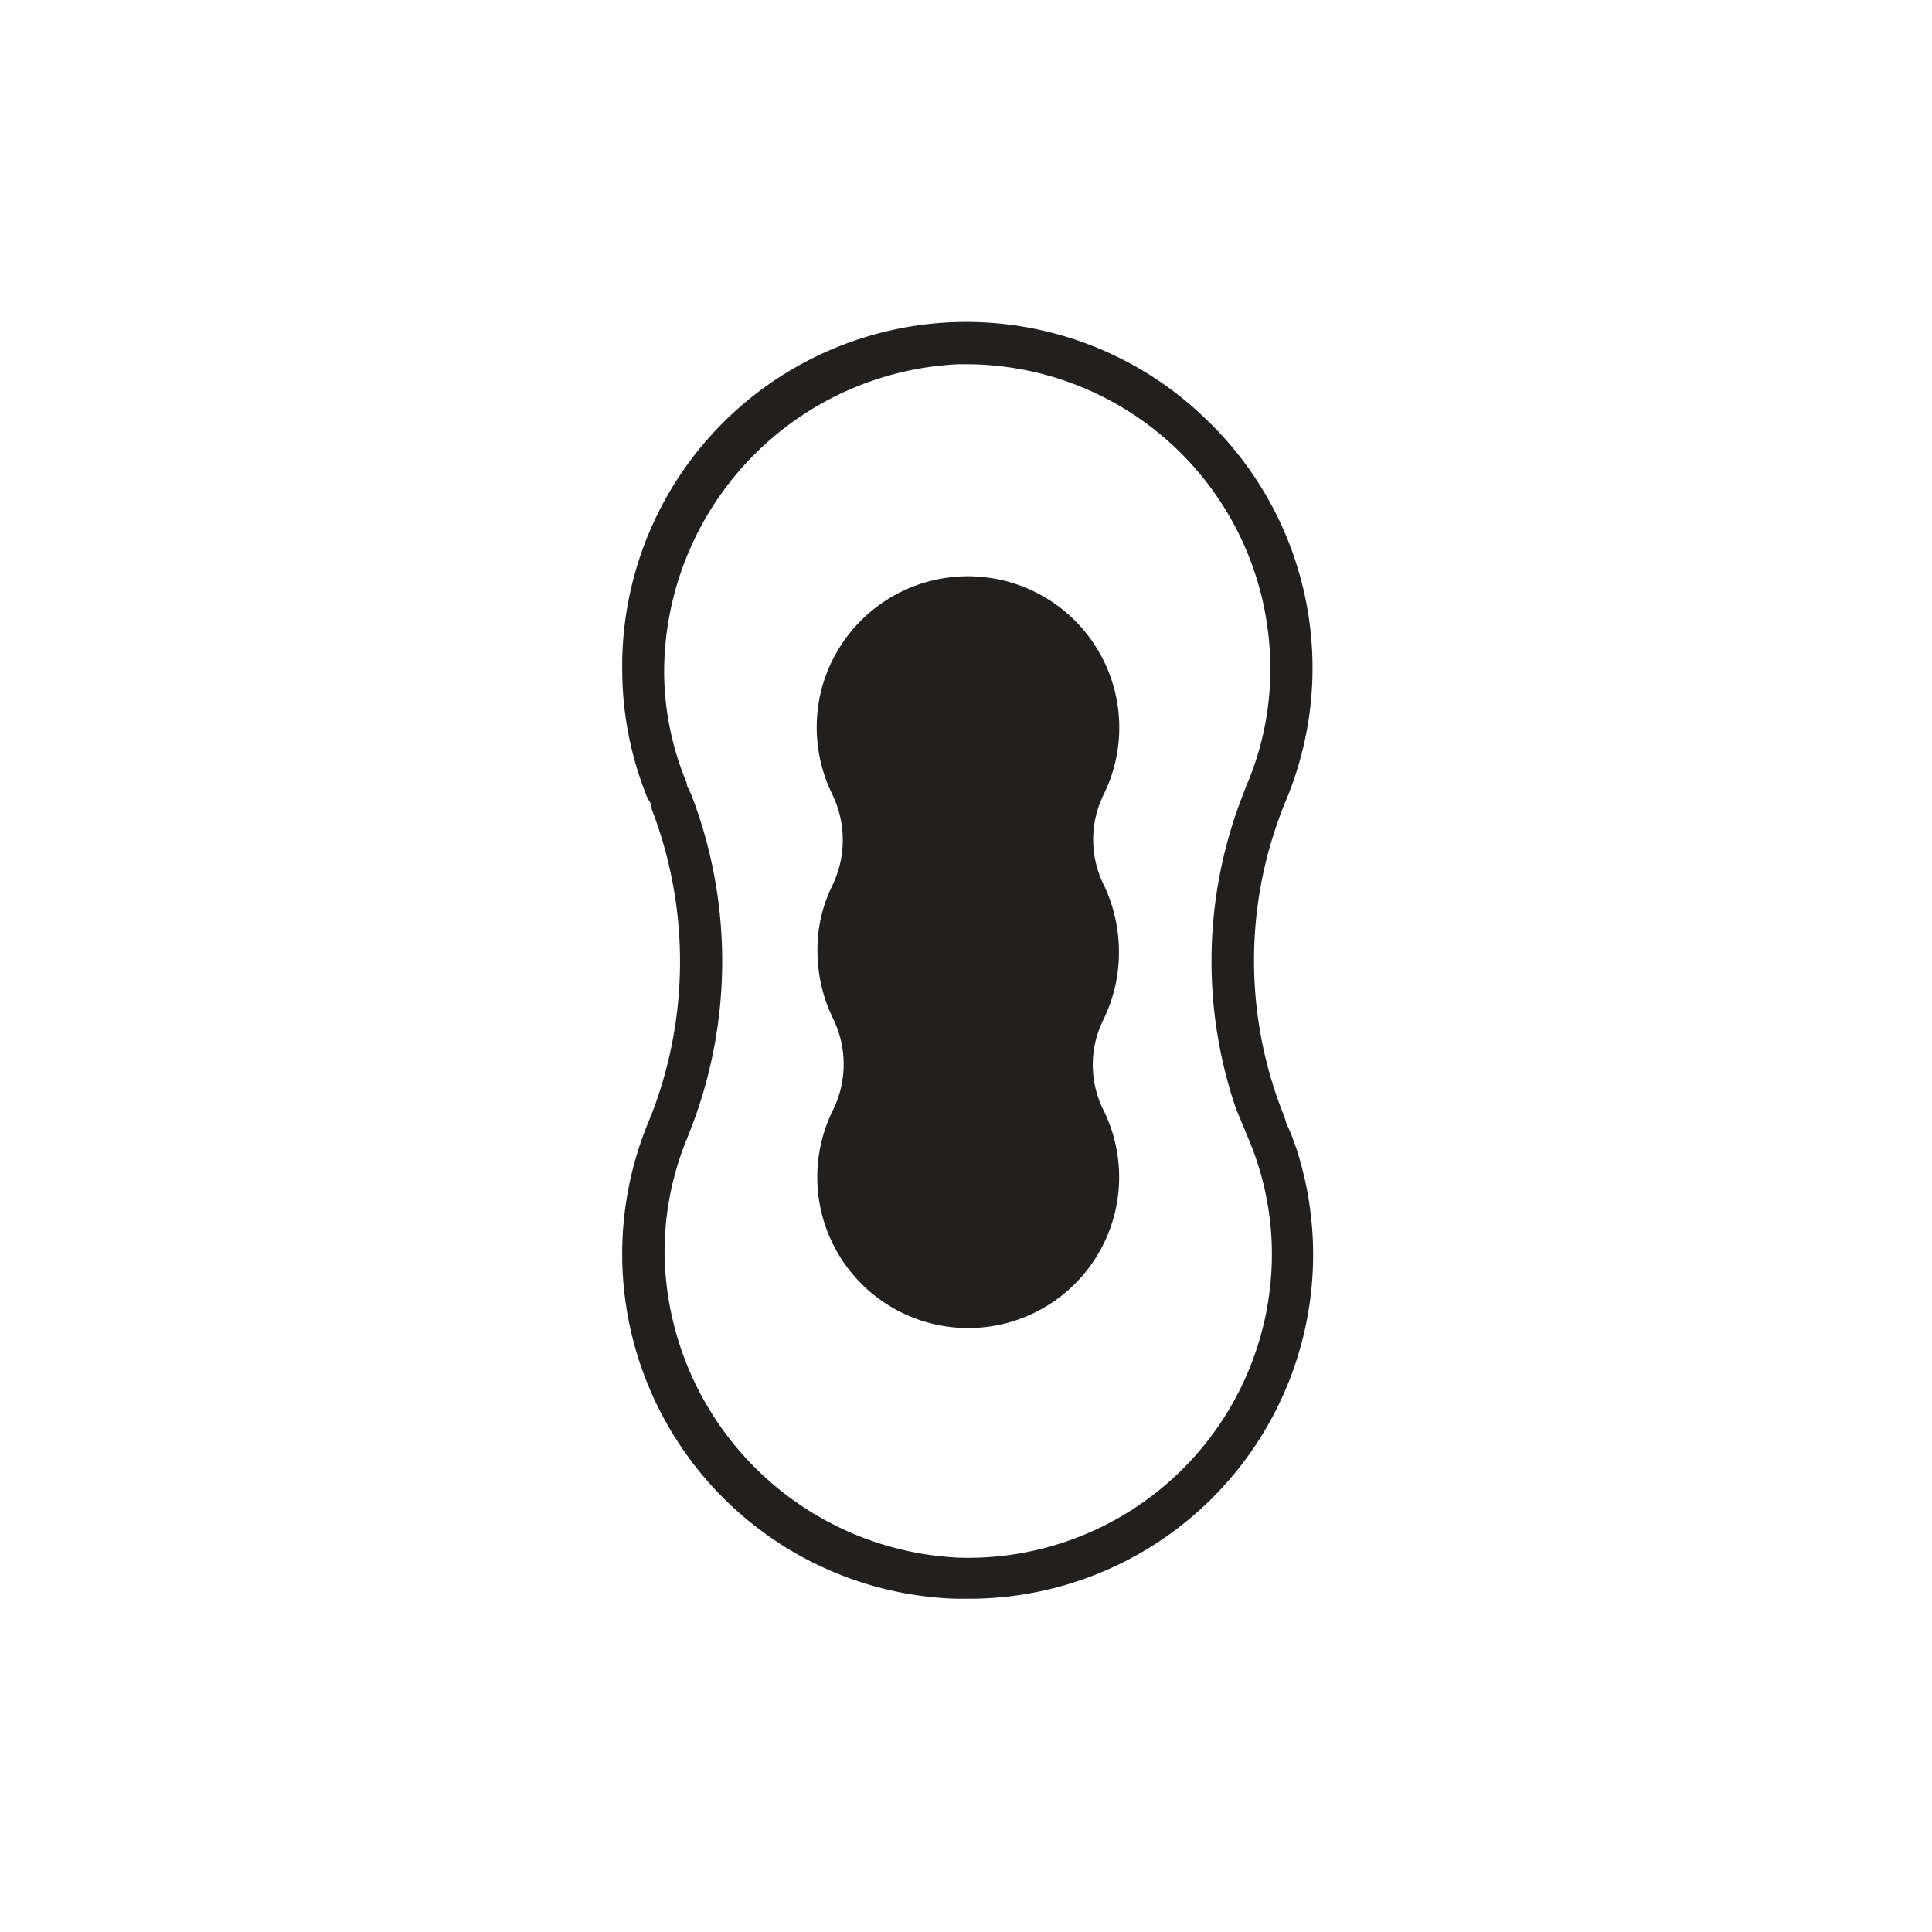 <svg id="outlined_strokes" data-name="outlined strokes" xmlns="http://www.w3.org/2000/svg" viewBox="0 0 48 48"><defs><style>.cls-1{fill:#221f1f;}</style></defs><title> </title><path class="cls-1" d="M24,39.72h-.25a8.57,8.57,0,0,1-7.65-11.82l.09-.22a10.54,10.54,0,0,0,0-7.58q0-.14-.09-.24a8.44,8.44,0,0,1-.64-3.12A8.55,8.55,0,0,1,30,10.45a8.54,8.54,0,0,1,1.94,9.46,1.56,1.56,0,0,0-.06.15,10.36,10.36,0,0,0,0,7.61,1.7,1.7,0,0,1,.07.21L32,28a3.05,3.05,0,0,1,.13.32l.08.22h0A8.55,8.55,0,0,1,24,39.72Zm0-30.67H23.8a7.67,7.67,0,0,0-7.3,7.66,7.25,7.25,0,0,0,.56,2.74c0,.09.07.19.11.28a11.53,11.53,0,0,1,0,8.3l-.09.23a7.44,7.44,0,0,0-.57,2.82,7.67,7.67,0,0,0,7.32,7.62,7.55,7.55,0,0,0,7.77-7.54A7.36,7.36,0,0,0,31,28.25l-.29-.7h0a11.34,11.34,0,0,1,.18-7.83s.05-.13.08-.21a7.28,7.28,0,0,0,.59-2.91,7.56,7.56,0,0,0-7.53-7.55Z"/><path class="cls-1" d="M27.8,23.67a3.81,3.81,0,0,1-.38,1.65,2.52,2.52,0,0,0,0,2.27,3.75,3.75,0,1,1-6.73,0,2.58,2.58,0,0,0,0-2.3,3.81,3.81,0,0,1-.38-1.65A3.56,3.56,0,0,1,20.68,22a2.6,2.6,0,0,0,0-2.26,3.8,3.8,0,0,1-.3-2.49,3.76,3.76,0,1,1,7.05,2.47,2.54,2.54,0,0,0,0,2.28,3.86,3.86,0,0,1,.37,1.63Z"/></svg>